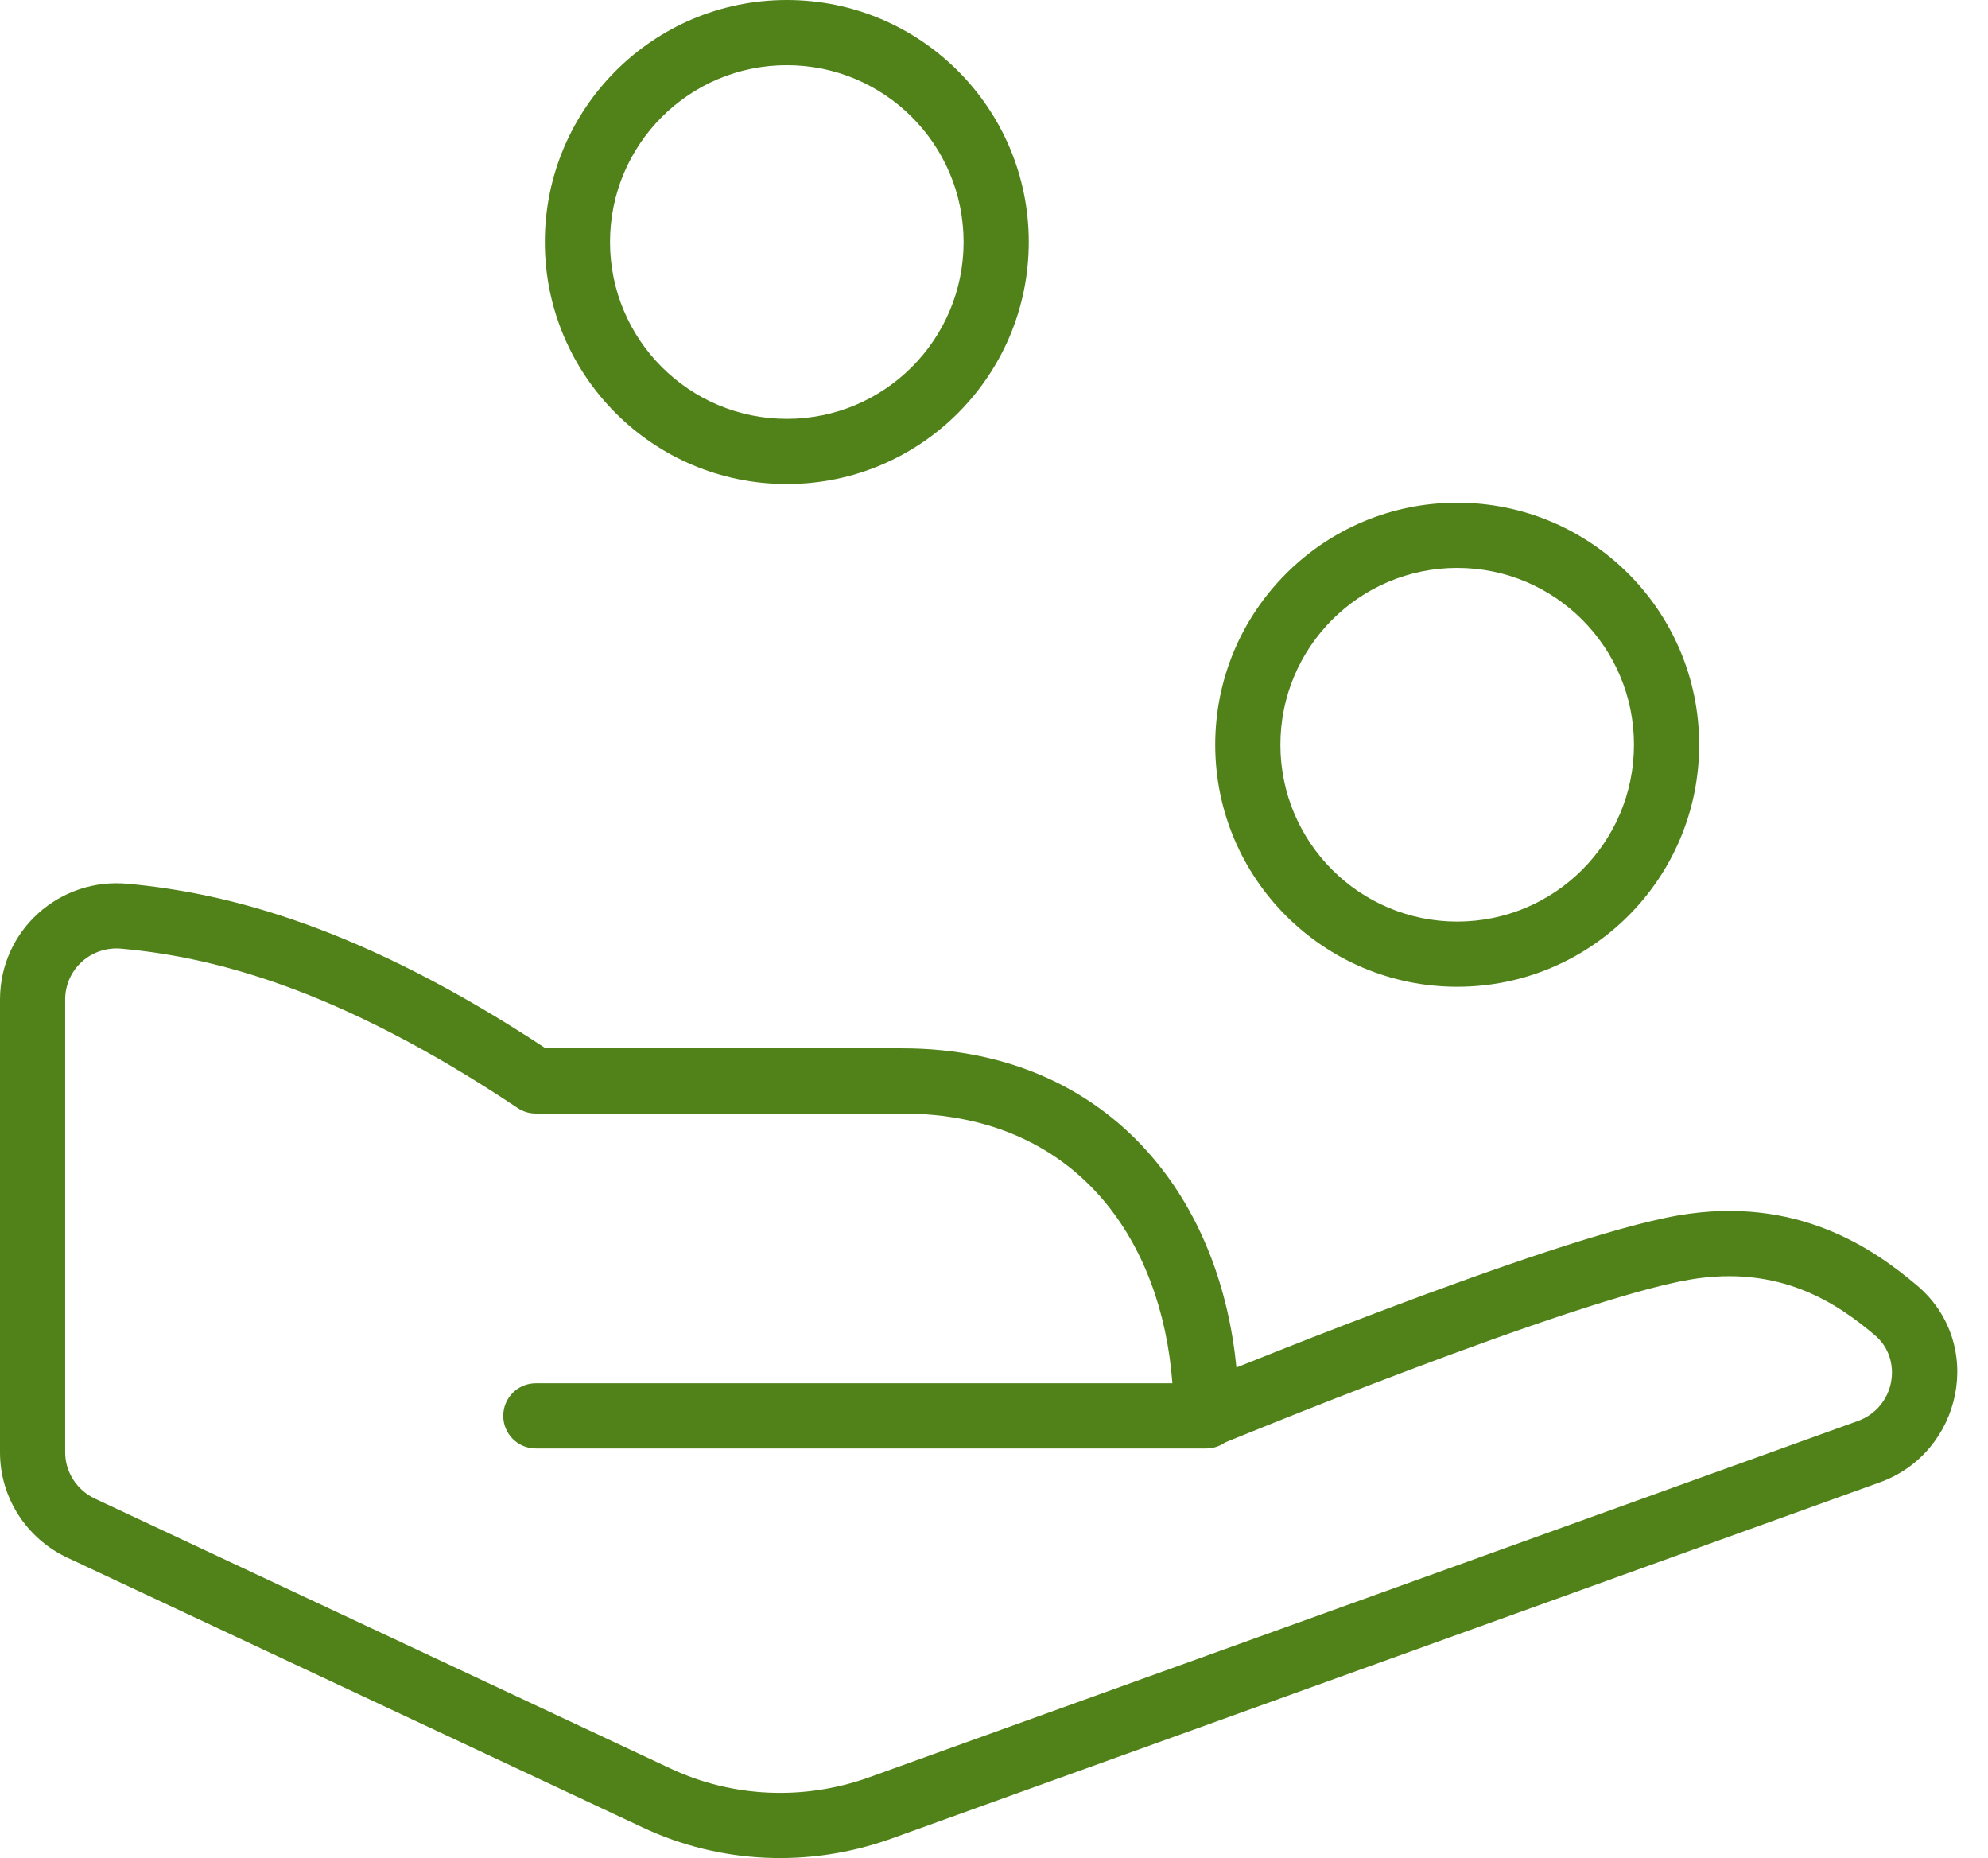 <svg width="61" height="57" viewBox="0 0 61 57" fill="none" xmlns="http://www.w3.org/2000/svg">
<path fill-rule="evenodd" clip-rule="evenodd" d="M16.718 7.424C16.718 3.324 20.043 0 24.143 0C28.243 0 31.567 3.324 31.567 7.424C31.567 11.525 28.243 14.849 24.143 14.849C20.043 14.849 16.718 11.525 16.718 7.424ZM24.143 2C21.147 2 18.718 4.429 18.718 7.424C18.718 10.42 21.147 12.849 24.143 12.849C27.139 12.849 29.567 10.42 29.567 7.424C29.567 4.429 27.139 2 24.143 2Z" fill="#51821A"/>
<path fill-rule="evenodd" clip-rule="evenodd" d="M37.288 22.847C37.288 18.746 40.612 15.422 44.713 15.422C48.813 15.422 52.137 18.746 52.137 22.847C52.137 26.947 48.813 30.271 44.713 30.271C40.612 30.271 37.288 26.947 37.288 22.847ZM44.713 17.422C41.717 17.422 39.288 19.851 39.288 22.847C39.288 25.842 41.717 28.271 44.713 28.271C47.709 28.271 50.137 25.842 50.137 22.847C50.137 19.851 47.709 17.422 44.713 17.422Z" fill="#51821A"/>
<path fill-rule="evenodd" clip-rule="evenodd" d="M38.377 41.776C38.222 41.837 38.076 41.896 37.939 41.951C37.698 39.503 36.849 37.258 35.382 35.526C33.606 33.428 30.989 32.16 27.684 32.16H16.743C11.1 28.441 7.014 27.398 3.94 27.114C1.831 26.904 0 28.538 0 30.664V44.558C0 45.938 0.81 47.197 2.066 47.785L19.733 56.067C22.124 57.188 24.856 57.293 27.323 56.413L27.327 56.412L57.663 45.481L57.666 45.48C60.215 44.575 60.934 41.197 58.804 39.419C57.472 38.295 55.128 36.669 51.512 37.283L51.51 37.283C49.481 37.632 45.713 38.959 42.546 40.154C40.941 40.759 39.458 41.343 38.377 41.776ZM2 30.664C2 29.734 2.797 29.009 3.744 29.105L3.753 29.106C6.516 29.36 10.363 30.304 15.886 33.992C16.051 34.102 16.244 34.16 16.442 34.16H27.684C30.436 34.16 32.482 35.195 33.856 36.818C35.069 38.251 35.806 40.201 35.974 42.435H16.442C15.889 42.435 15.442 42.883 15.442 43.435C15.442 43.988 15.889 44.435 16.442 44.435H37.011C37.226 44.435 37.426 44.367 37.589 44.252L37.843 44.148C38.146 44.025 38.583 43.847 39.119 43.633C40.193 43.203 41.663 42.624 43.252 42.025C46.47 40.811 50.045 39.564 51.847 39.255C54.614 38.785 56.371 39.983 57.516 40.949L57.521 40.953C58.406 41.69 58.158 43.184 56.995 43.596L56.99 43.598L26.652 54.529L26.65 54.53C24.668 55.236 22.485 55.148 20.581 54.256L2.914 45.974C2.352 45.711 2 45.151 2 44.558V30.664Z" fill="#51821A"/>
</svg>

